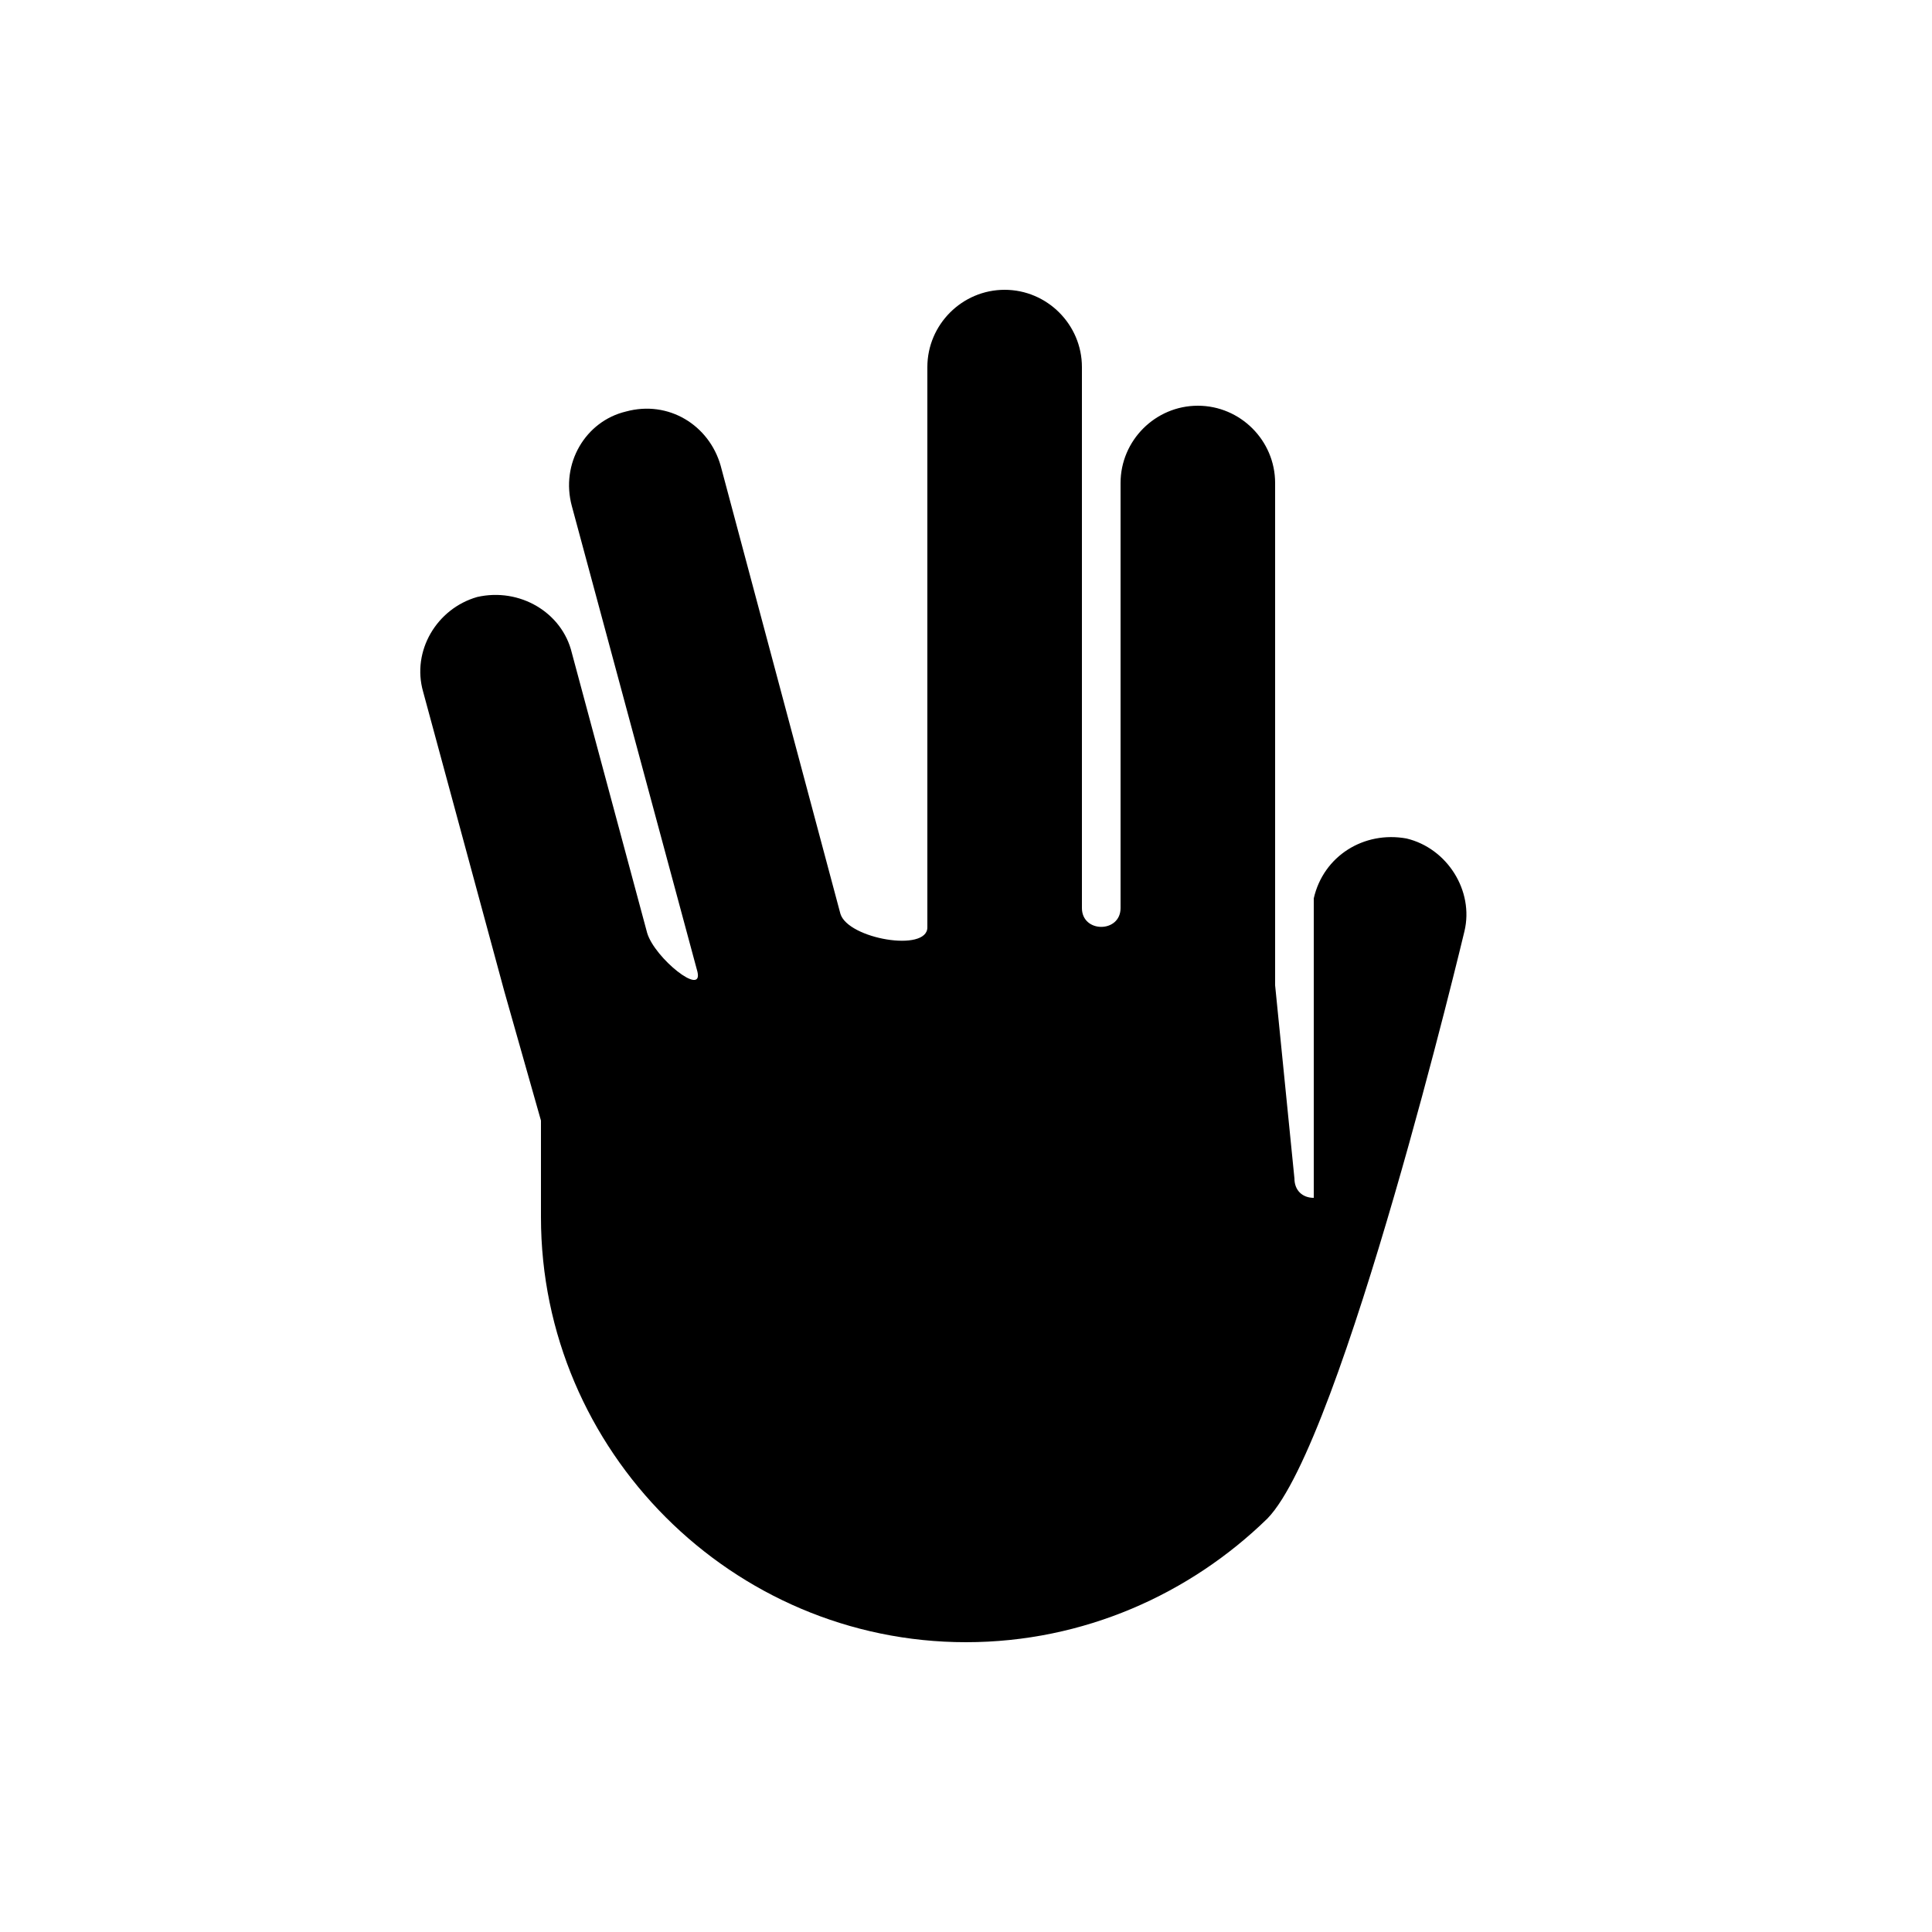<?xml version="1.0" encoding="UTF-8"?><svg xmlns="http://www.w3.org/2000/svg" width="1024" height="1024" viewBox="0 0 1 1.0"><title>hand-l-11-111</title><path id="icon-hand-l-11-111" fill-rule="evenodd" d="M .68,.465 C .685,.443 .706,.43 .728,.434 C .749,.439 .763,.461 .758,.482 C .758,.482 .695,.746 .656,.786 C .616,.825 .561,.85 .5,.85 C .379,.85 .28,.751 .28,.63 L .28,.58 L .261,.513 L .219,.358 C .213,.337 .226,.315 .247,.309 C .269,.304 .291,.317 .296,.338 L .335,.483 C .339,.496 .364,.516 .361,.503 L .296,.262 C .29,.24 .303,.218 .324,.213 C .346,.207 .367,.22 .373,.241 L .435,.473 C .439,.486 .48,.493 .48,.48 L .48,.19 C .48,.168 .498,.15 .52,.15 C .542,.15 .56,.168 .56,.19 L .56,.47 C .56,.483 .58,.483 .58,.47 L .58,.25 C .58,.228 .598,.21 .62,.21 C .642,.21 .66,.228 .66,.25 L .66,.51 L .67,.61 C .67,.616 .674,.62 .68,.62 L .68,.465 z" /></svg>